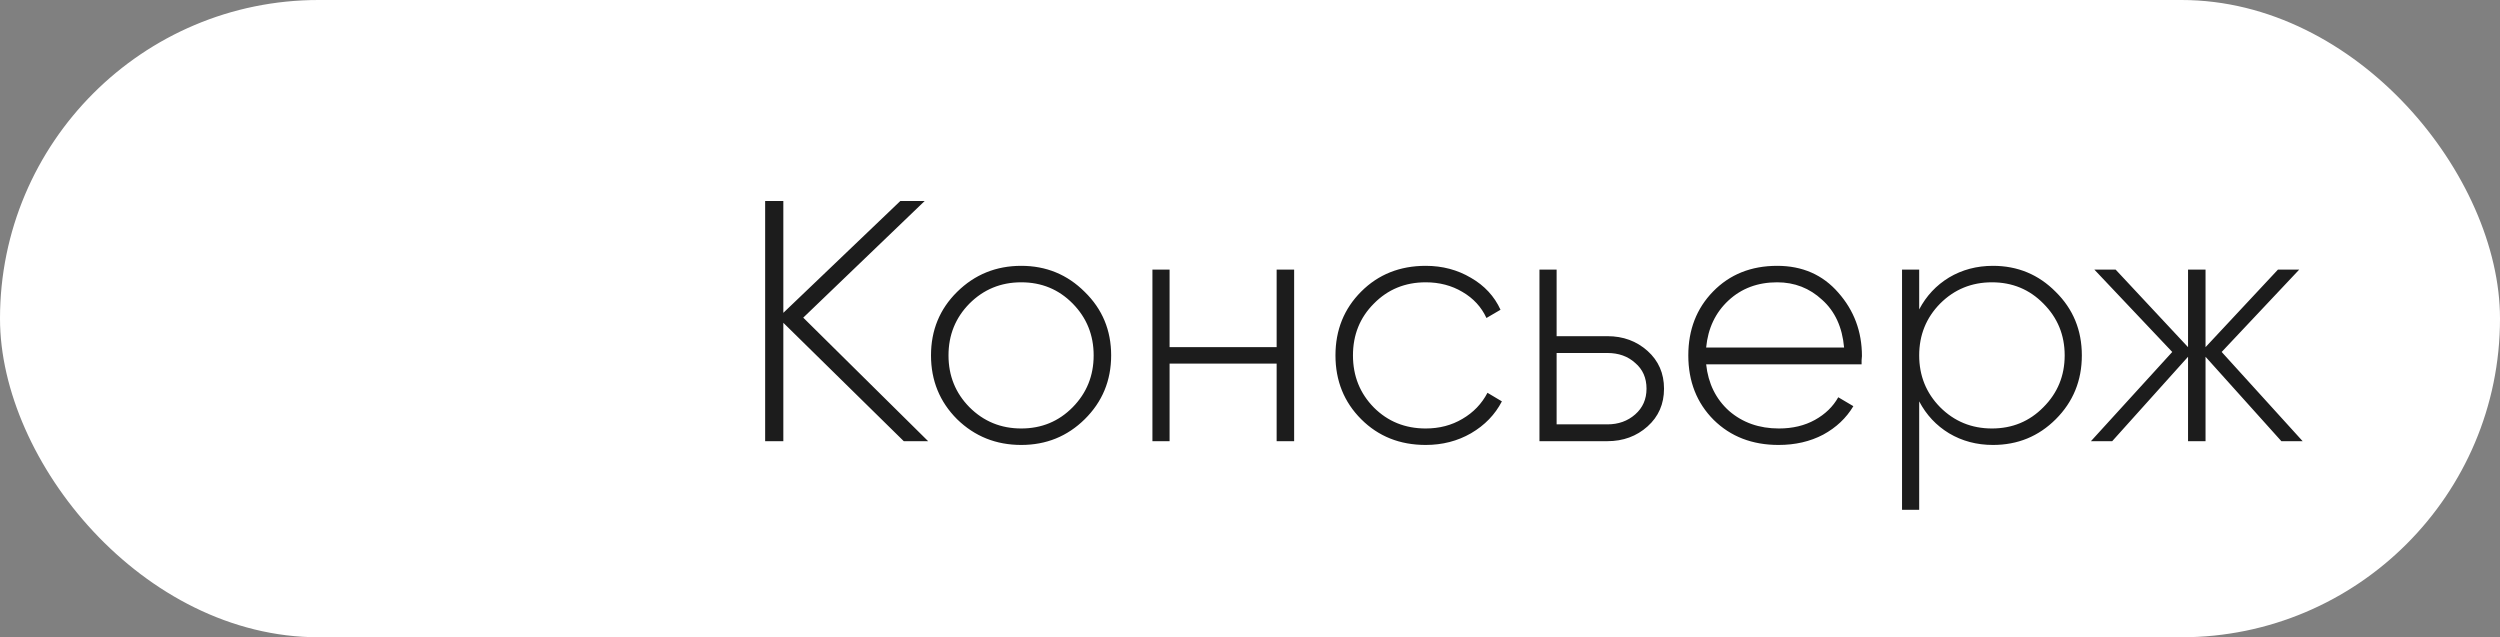 <?xml version="1.0" encoding="UTF-8"?> <svg xmlns="http://www.w3.org/2000/svg" width="102" height="26" viewBox="0 0 102 26" fill="none"><rect x="0" y="0" width="102" height="26" fill="#808080" stroke="none"/> <rect width="102" height="26" rx="13" fill="white"></rect> <path d="M37.868 18H36.874L31.96 13.17V18H31.218V8.2H31.96V12.764L36.734 8.2H37.728L32.772 12.96L37.868 18ZM41.667 18.154C40.64 18.154 39.767 17.804 39.049 17.104C38.34 16.395 37.985 15.527 37.985 14.5C37.985 13.473 38.34 12.61 39.049 11.91C39.767 11.201 40.64 10.846 41.667 10.846C42.684 10.846 43.547 11.201 44.257 11.91C44.975 12.61 45.335 13.473 45.335 14.5C45.335 15.527 44.975 16.395 44.257 17.104C43.547 17.804 42.684 18.154 41.667 18.154ZM39.553 16.614C40.132 17.193 40.836 17.482 41.667 17.482C42.498 17.482 43.197 17.193 43.767 16.614C44.336 16.035 44.621 15.331 44.621 14.5C44.621 13.669 44.336 12.965 43.767 12.386C43.197 11.807 42.498 11.518 41.667 11.518C40.836 11.518 40.132 11.807 39.553 12.386C38.983 12.965 38.699 13.669 38.699 14.5C38.699 15.331 38.983 16.035 39.553 16.614ZM52.087 11H52.801V18H52.087V14.836H47.719V18H47.019V11H47.719V14.164H52.087V11ZM58.169 18.154C57.114 18.154 56.237 17.804 55.537 17.104C54.837 16.404 54.487 15.536 54.487 14.5C54.487 13.464 54.837 12.596 55.537 11.896C56.237 11.196 57.114 10.846 58.169 10.846C58.85 10.846 59.466 11.009 60.017 11.336C60.567 11.653 60.969 12.087 61.221 12.638L60.647 12.974C60.441 12.526 60.115 12.171 59.667 11.91C59.228 11.649 58.729 11.518 58.169 11.518C57.329 11.518 56.624 11.807 56.055 12.386C55.485 12.955 55.201 13.66 55.201 14.5C55.201 15.34 55.485 16.049 56.055 16.628C56.624 17.197 57.329 17.482 58.169 17.482C58.729 17.482 59.228 17.351 59.667 17.09C60.115 16.829 60.455 16.474 60.689 16.026L61.277 16.376C60.997 16.917 60.577 17.351 60.017 17.678C59.466 17.995 58.85 18.154 58.169 18.154ZM65.582 13.716C66.226 13.716 66.772 13.917 67.22 14.318C67.668 14.719 67.892 15.233 67.892 15.858C67.892 16.483 67.668 16.997 67.22 17.398C66.772 17.799 66.226 18 65.582 18H62.81V11H63.51V13.716H65.582ZM65.582 17.314C66.03 17.314 66.408 17.179 66.716 16.908C67.024 16.637 67.178 16.287 67.178 15.858C67.178 15.419 67.024 15.069 66.716 14.808C66.418 14.537 66.04 14.402 65.582 14.402H63.51V17.314H65.582ZM72.509 10.846C73.536 10.846 74.367 11.21 75.001 11.938C75.645 12.666 75.967 13.529 75.967 14.528C75.967 14.565 75.963 14.621 75.953 14.696C75.953 14.771 75.953 14.827 75.953 14.864H69.611C69.695 15.648 70.008 16.283 70.549 16.768C71.1 17.244 71.777 17.482 72.579 17.482C73.139 17.482 73.629 17.365 74.049 17.132C74.469 16.899 74.787 16.591 75.001 16.208L75.617 16.572C75.328 17.057 74.917 17.445 74.385 17.734C73.853 18.014 73.247 18.154 72.565 18.154C71.492 18.154 70.61 17.813 69.919 17.132C69.229 16.441 68.883 15.564 68.883 14.5C68.883 13.455 69.219 12.587 69.891 11.896C70.573 11.196 71.445 10.846 72.509 10.846ZM72.509 11.518C71.716 11.518 71.053 11.765 70.521 12.26C69.989 12.755 69.686 13.394 69.611 14.178H75.239C75.165 13.347 74.866 12.699 74.343 12.232C73.83 11.756 73.219 11.518 72.509 11.518ZM81.313 10.846C82.321 10.846 83.175 11.201 83.875 11.91C84.585 12.61 84.939 13.473 84.939 14.5C84.939 15.527 84.585 16.395 83.875 17.104C83.175 17.804 82.321 18.154 81.313 18.154C80.651 18.154 80.053 17.995 79.521 17.678C78.999 17.361 78.593 16.927 78.303 16.376V20.8H77.603V11H78.303V12.624C78.593 12.073 78.999 11.639 79.521 11.322C80.053 11.005 80.651 10.846 81.313 10.846ZM79.157 16.614C79.736 17.193 80.441 17.482 81.271 17.482C82.102 17.482 82.802 17.193 83.371 16.614C83.95 16.035 84.239 15.331 84.239 14.5C84.239 13.669 83.95 12.965 83.371 12.386C82.802 11.807 82.102 11.518 81.271 11.518C80.441 11.518 79.736 11.807 79.157 12.386C78.588 12.965 78.303 13.669 78.303 14.5C78.303 15.331 78.588 16.035 79.157 16.614ZM93.948 18H93.08L89.986 14.556V18H89.272V14.556L86.178 18H85.31L88.628 14.36L85.45 11H86.318L89.272 14.164V11H89.986V14.164L92.94 11H93.808L90.644 14.36L93.948 18Z" fill="#1C1C1C"></path> </svg> 